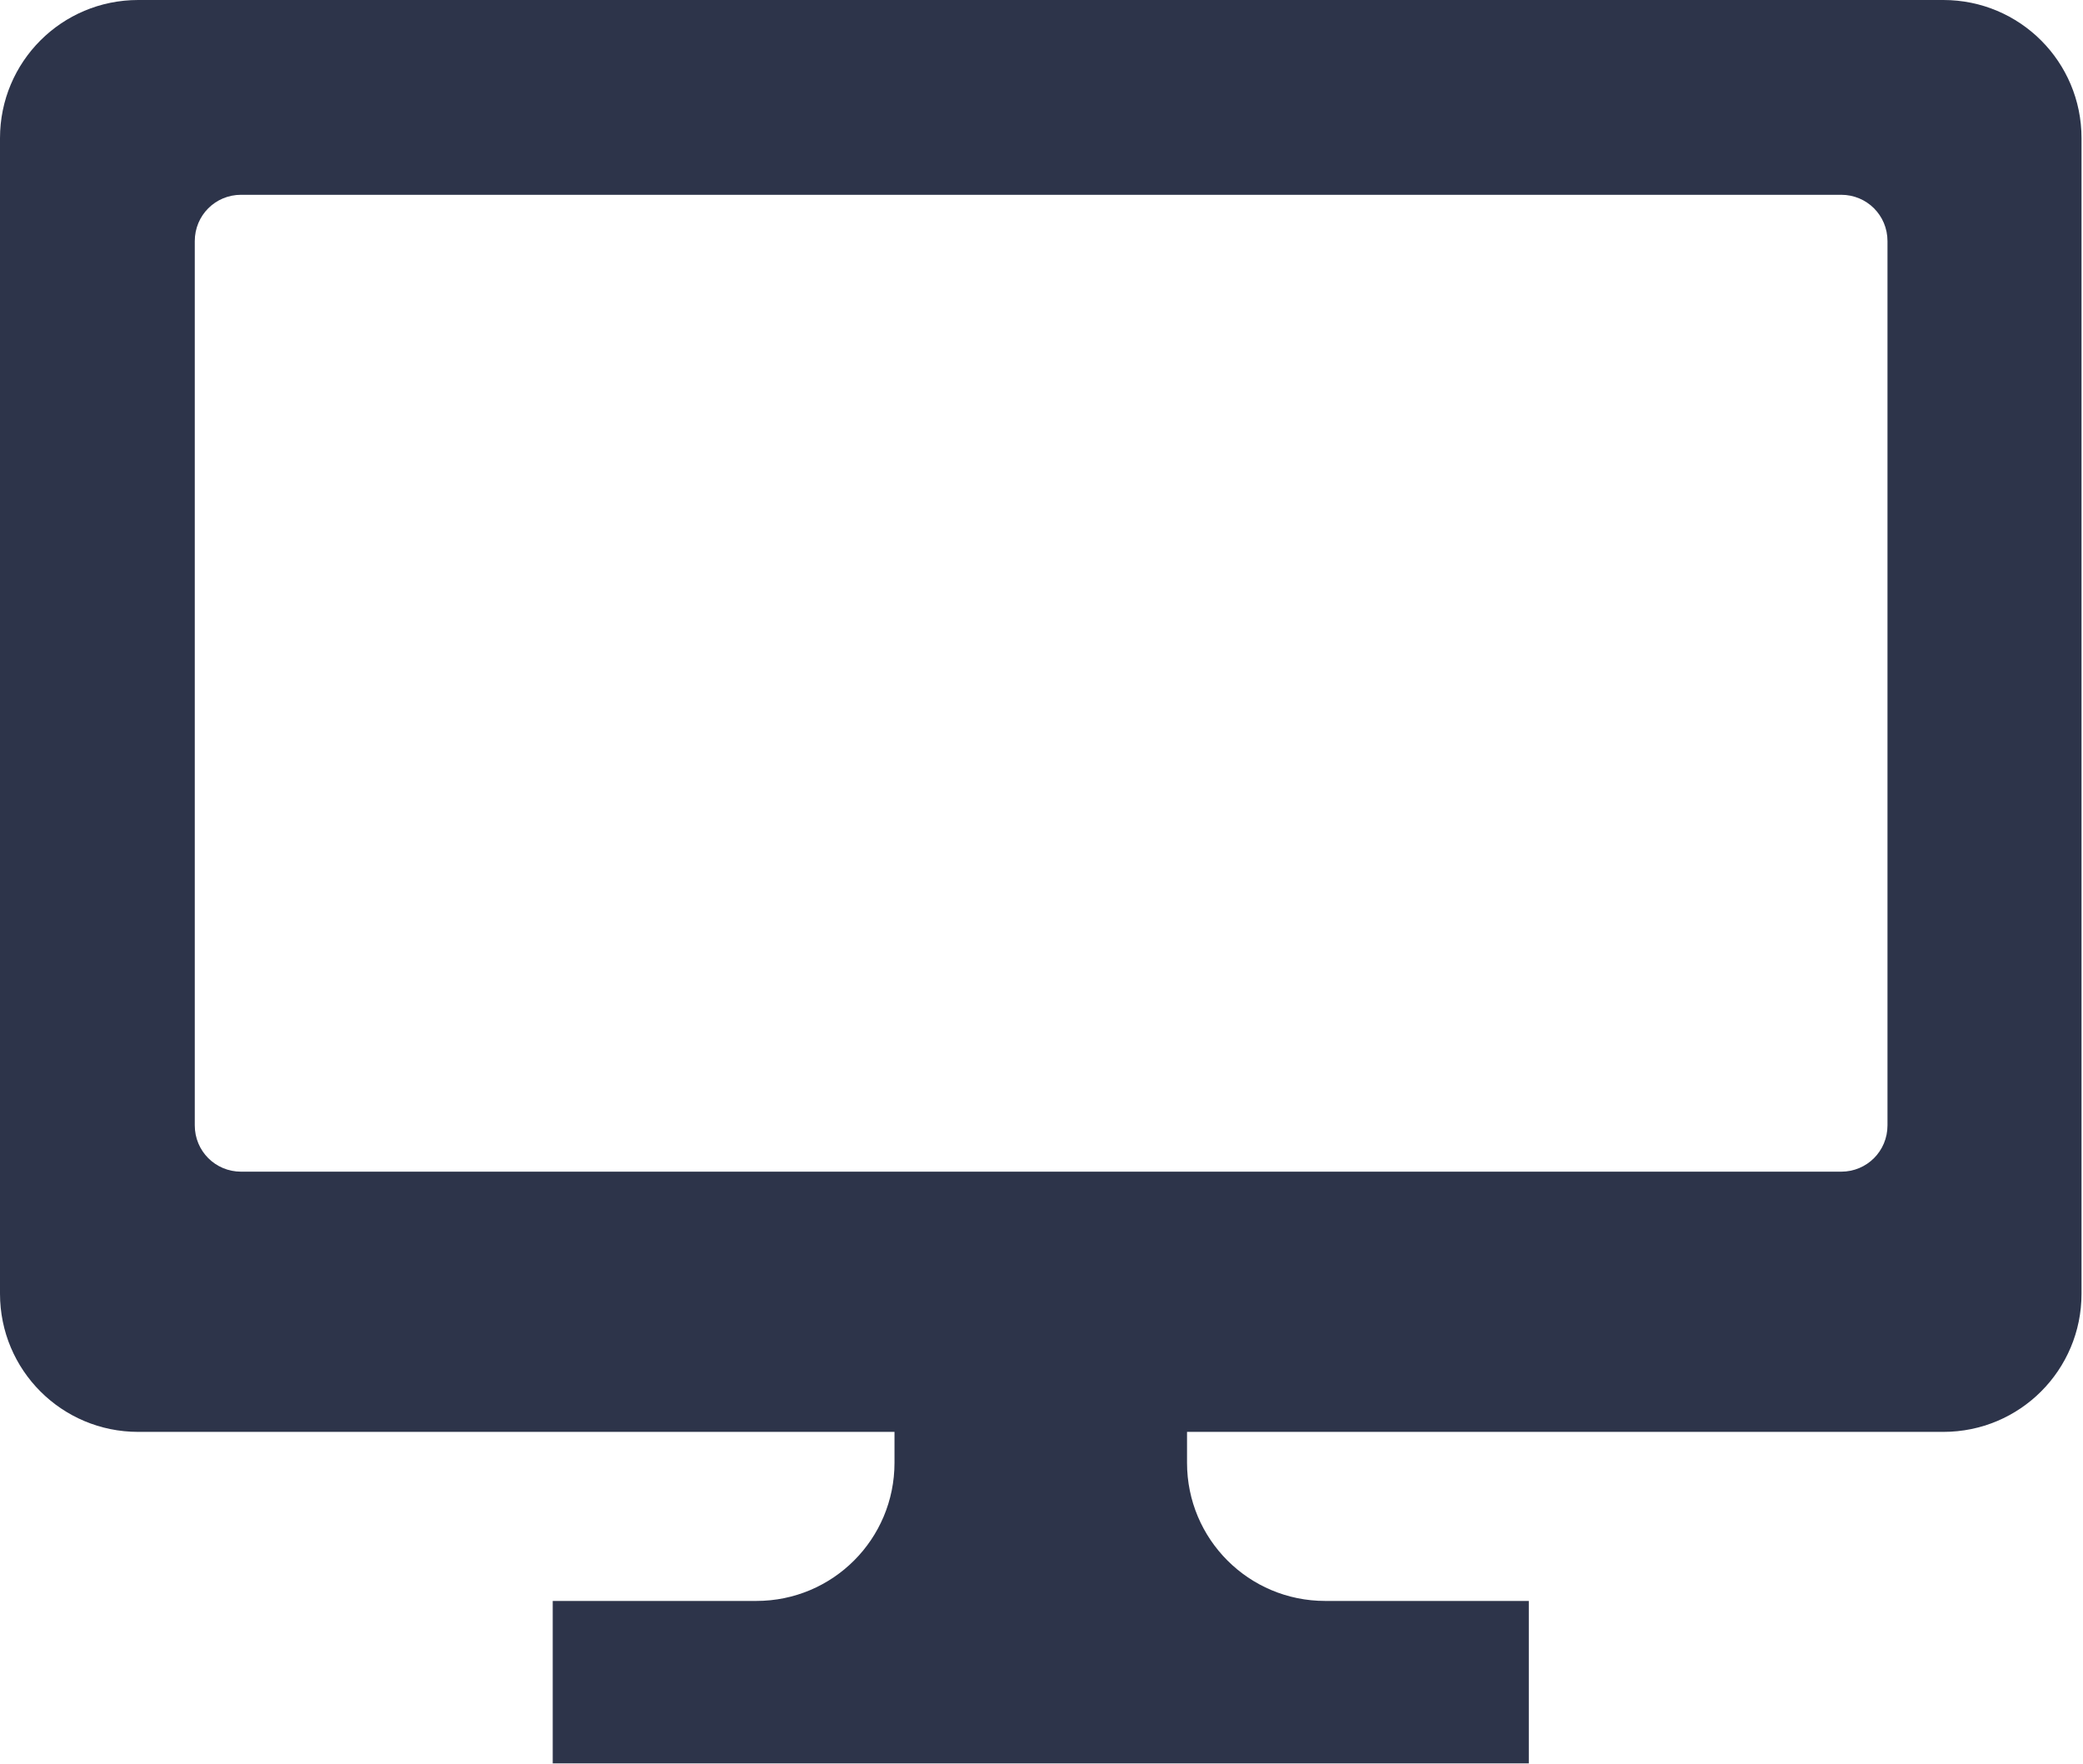 <svg xmlns="http://www.w3.org/2000/svg" viewBox="0 0 28.34 24"><path d="M26.46 0H1.88C.84 0 0 .84 0 1.88V17.6c0 1.04.84 1.88 1.88 1.88h10.29v.42c0 1.04-.84 1.88-1.88 1.88H7.52v2.21H20.8v-2.21h-2.77c-1.04 0-1.88-.84-1.88-1.88v-.42h10.29c1.04 0 1.88-.84 1.88-1.88V1.88C28.32.84 27.48 0 26.44 0Zm-.78 15.31c0 .35-.28.63-.63.63H3.28c-.35 0-.63-.28-.63-.63V3.28c0-.35.28-.63.63-.63h21.77c.35 0 .63.28.63.63z" style="fill:#2d344a"/></svg>